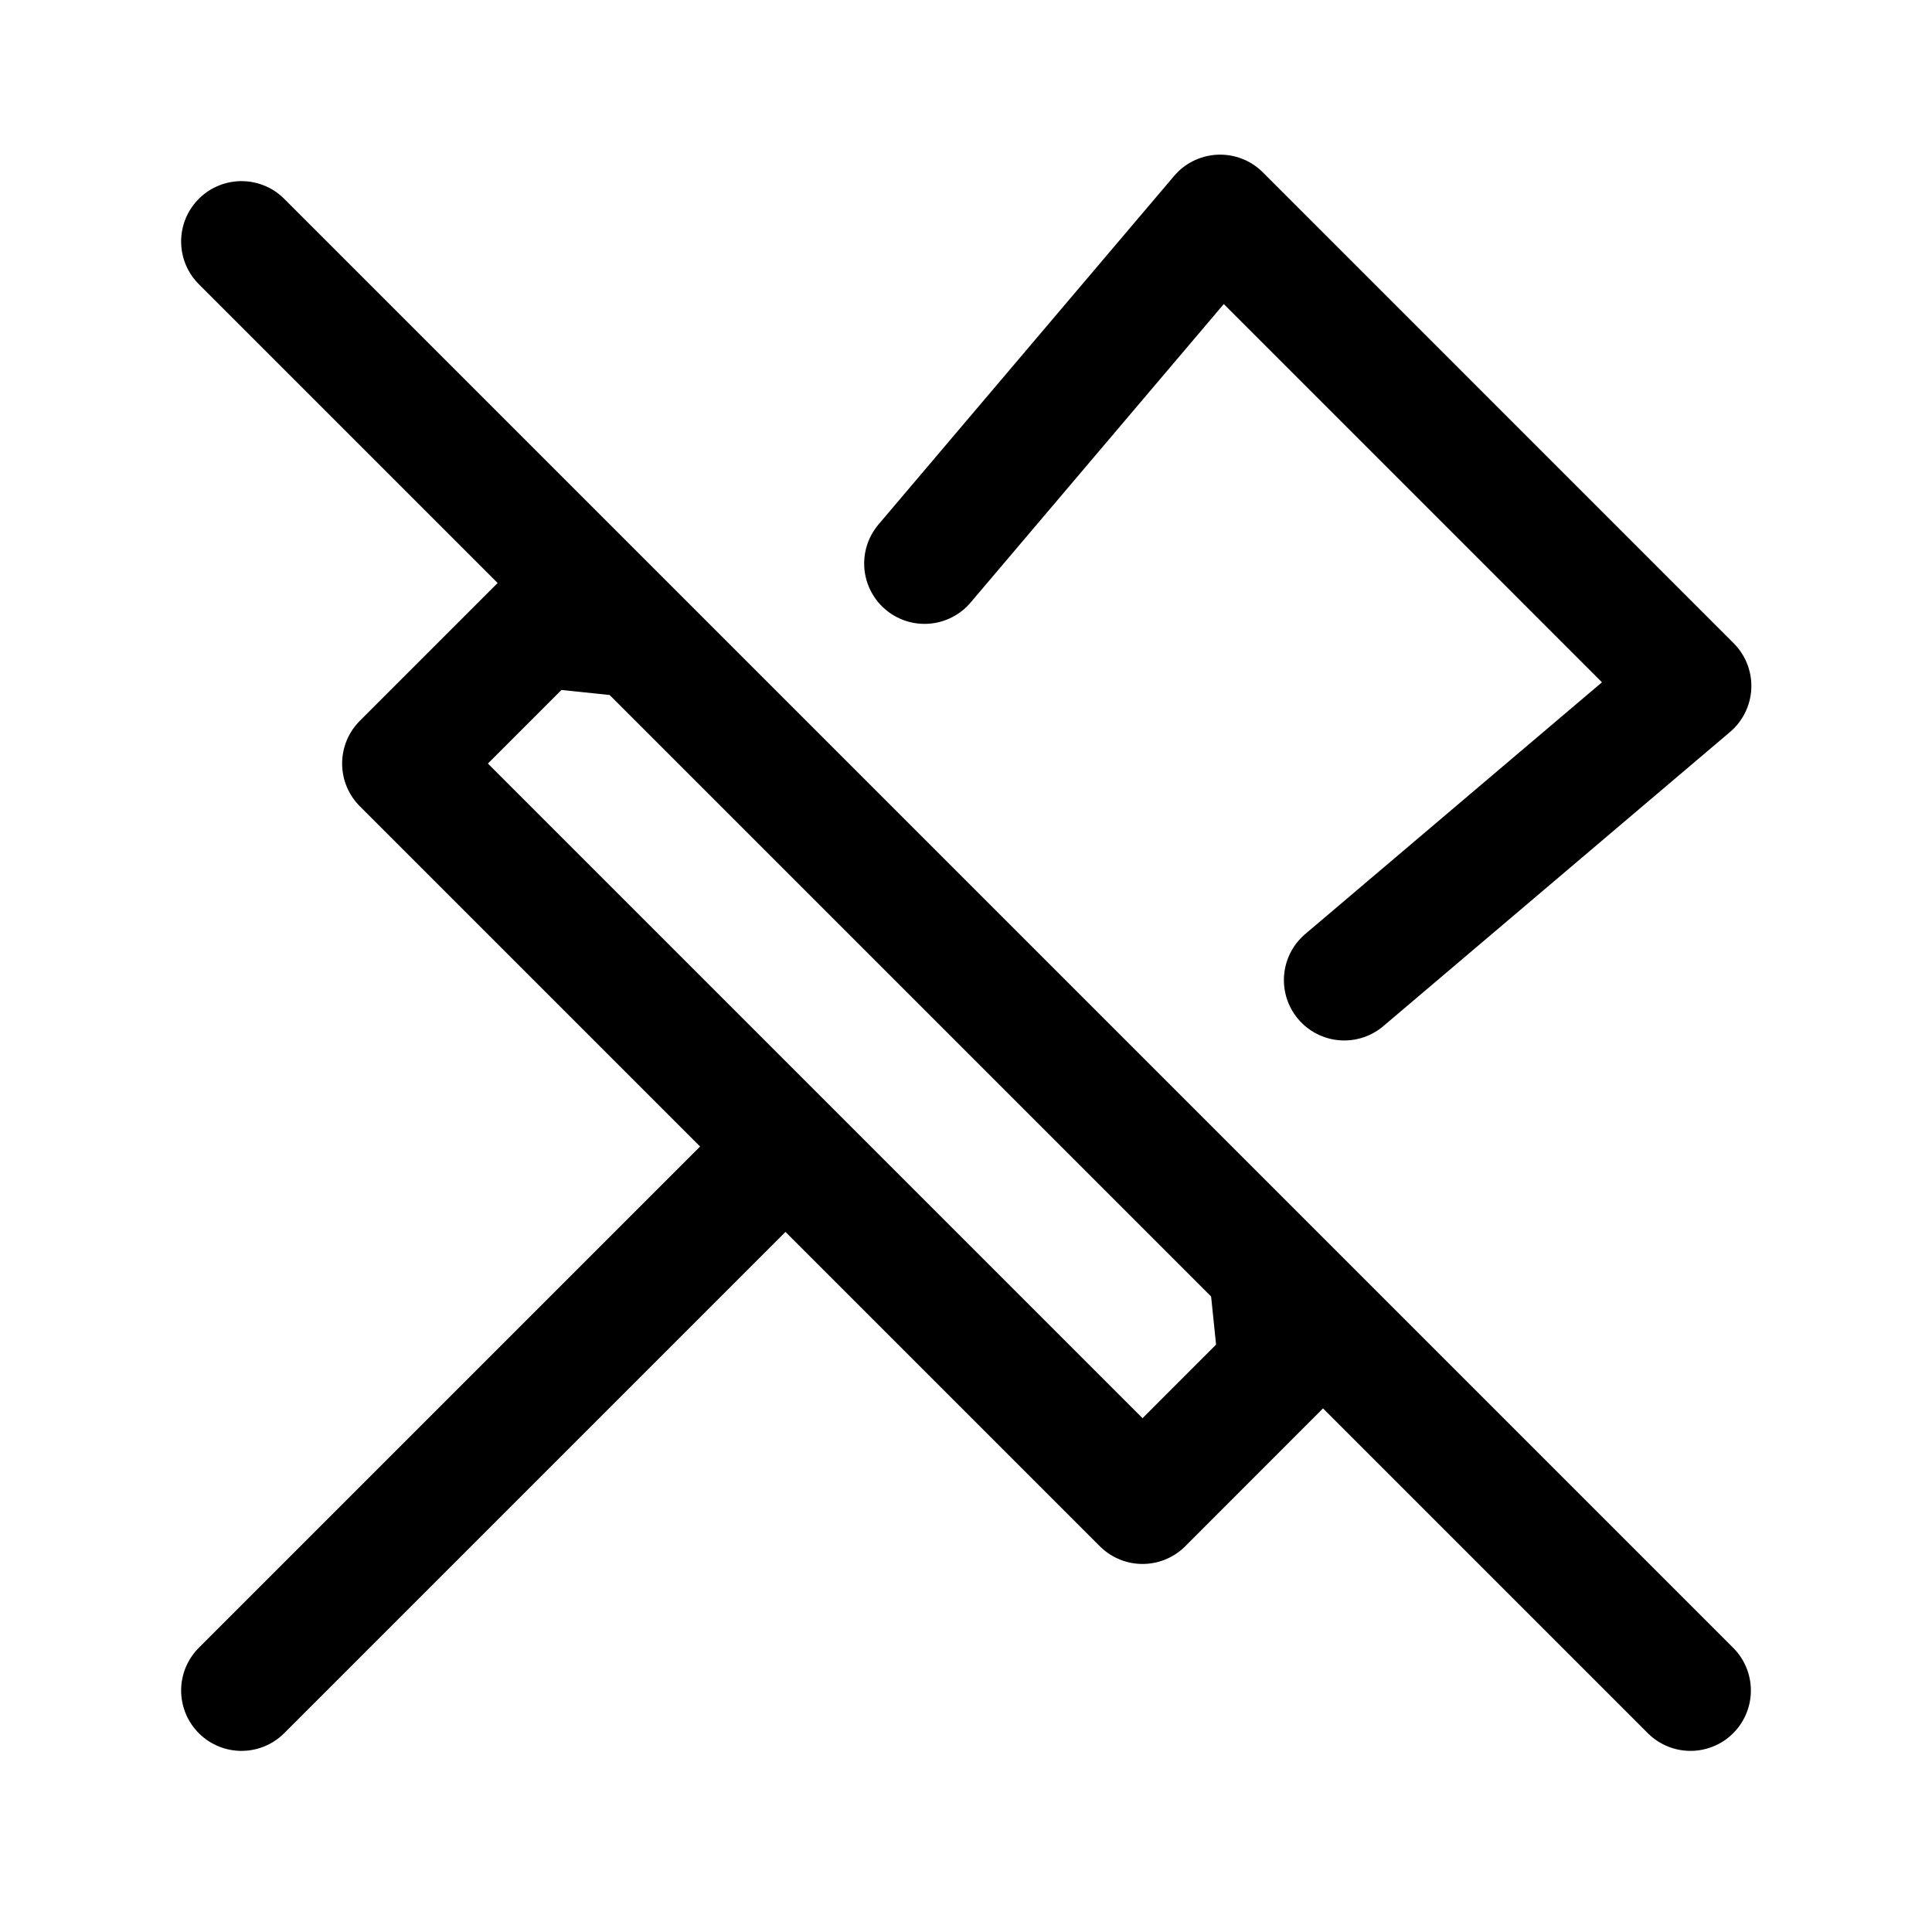 <svg width="24" height="24" viewBox="0 0 24 24" stroke-width="1.5" fill="none" xmlns="http://www.w3.org/2000/svg">
<path d="M9.5 14.5L3 21" stroke="currentColor" stroke-linecap="round" stroke-linejoin="round"/>
<path d="M7.676 7.89L6.697 7.788L5 9.485L14.193 18.678L15.889 16.981L15.788 16M11.485 7L15.157 2.671L21.006 8.521L16.699 12.175" stroke="currentColor" stroke-linecap="round" stroke-linejoin="round"/>
<path d="M3 3L21 21" stroke="currentColor" stroke-linecap="round" stroke-linejoin="round"/>
</svg>
